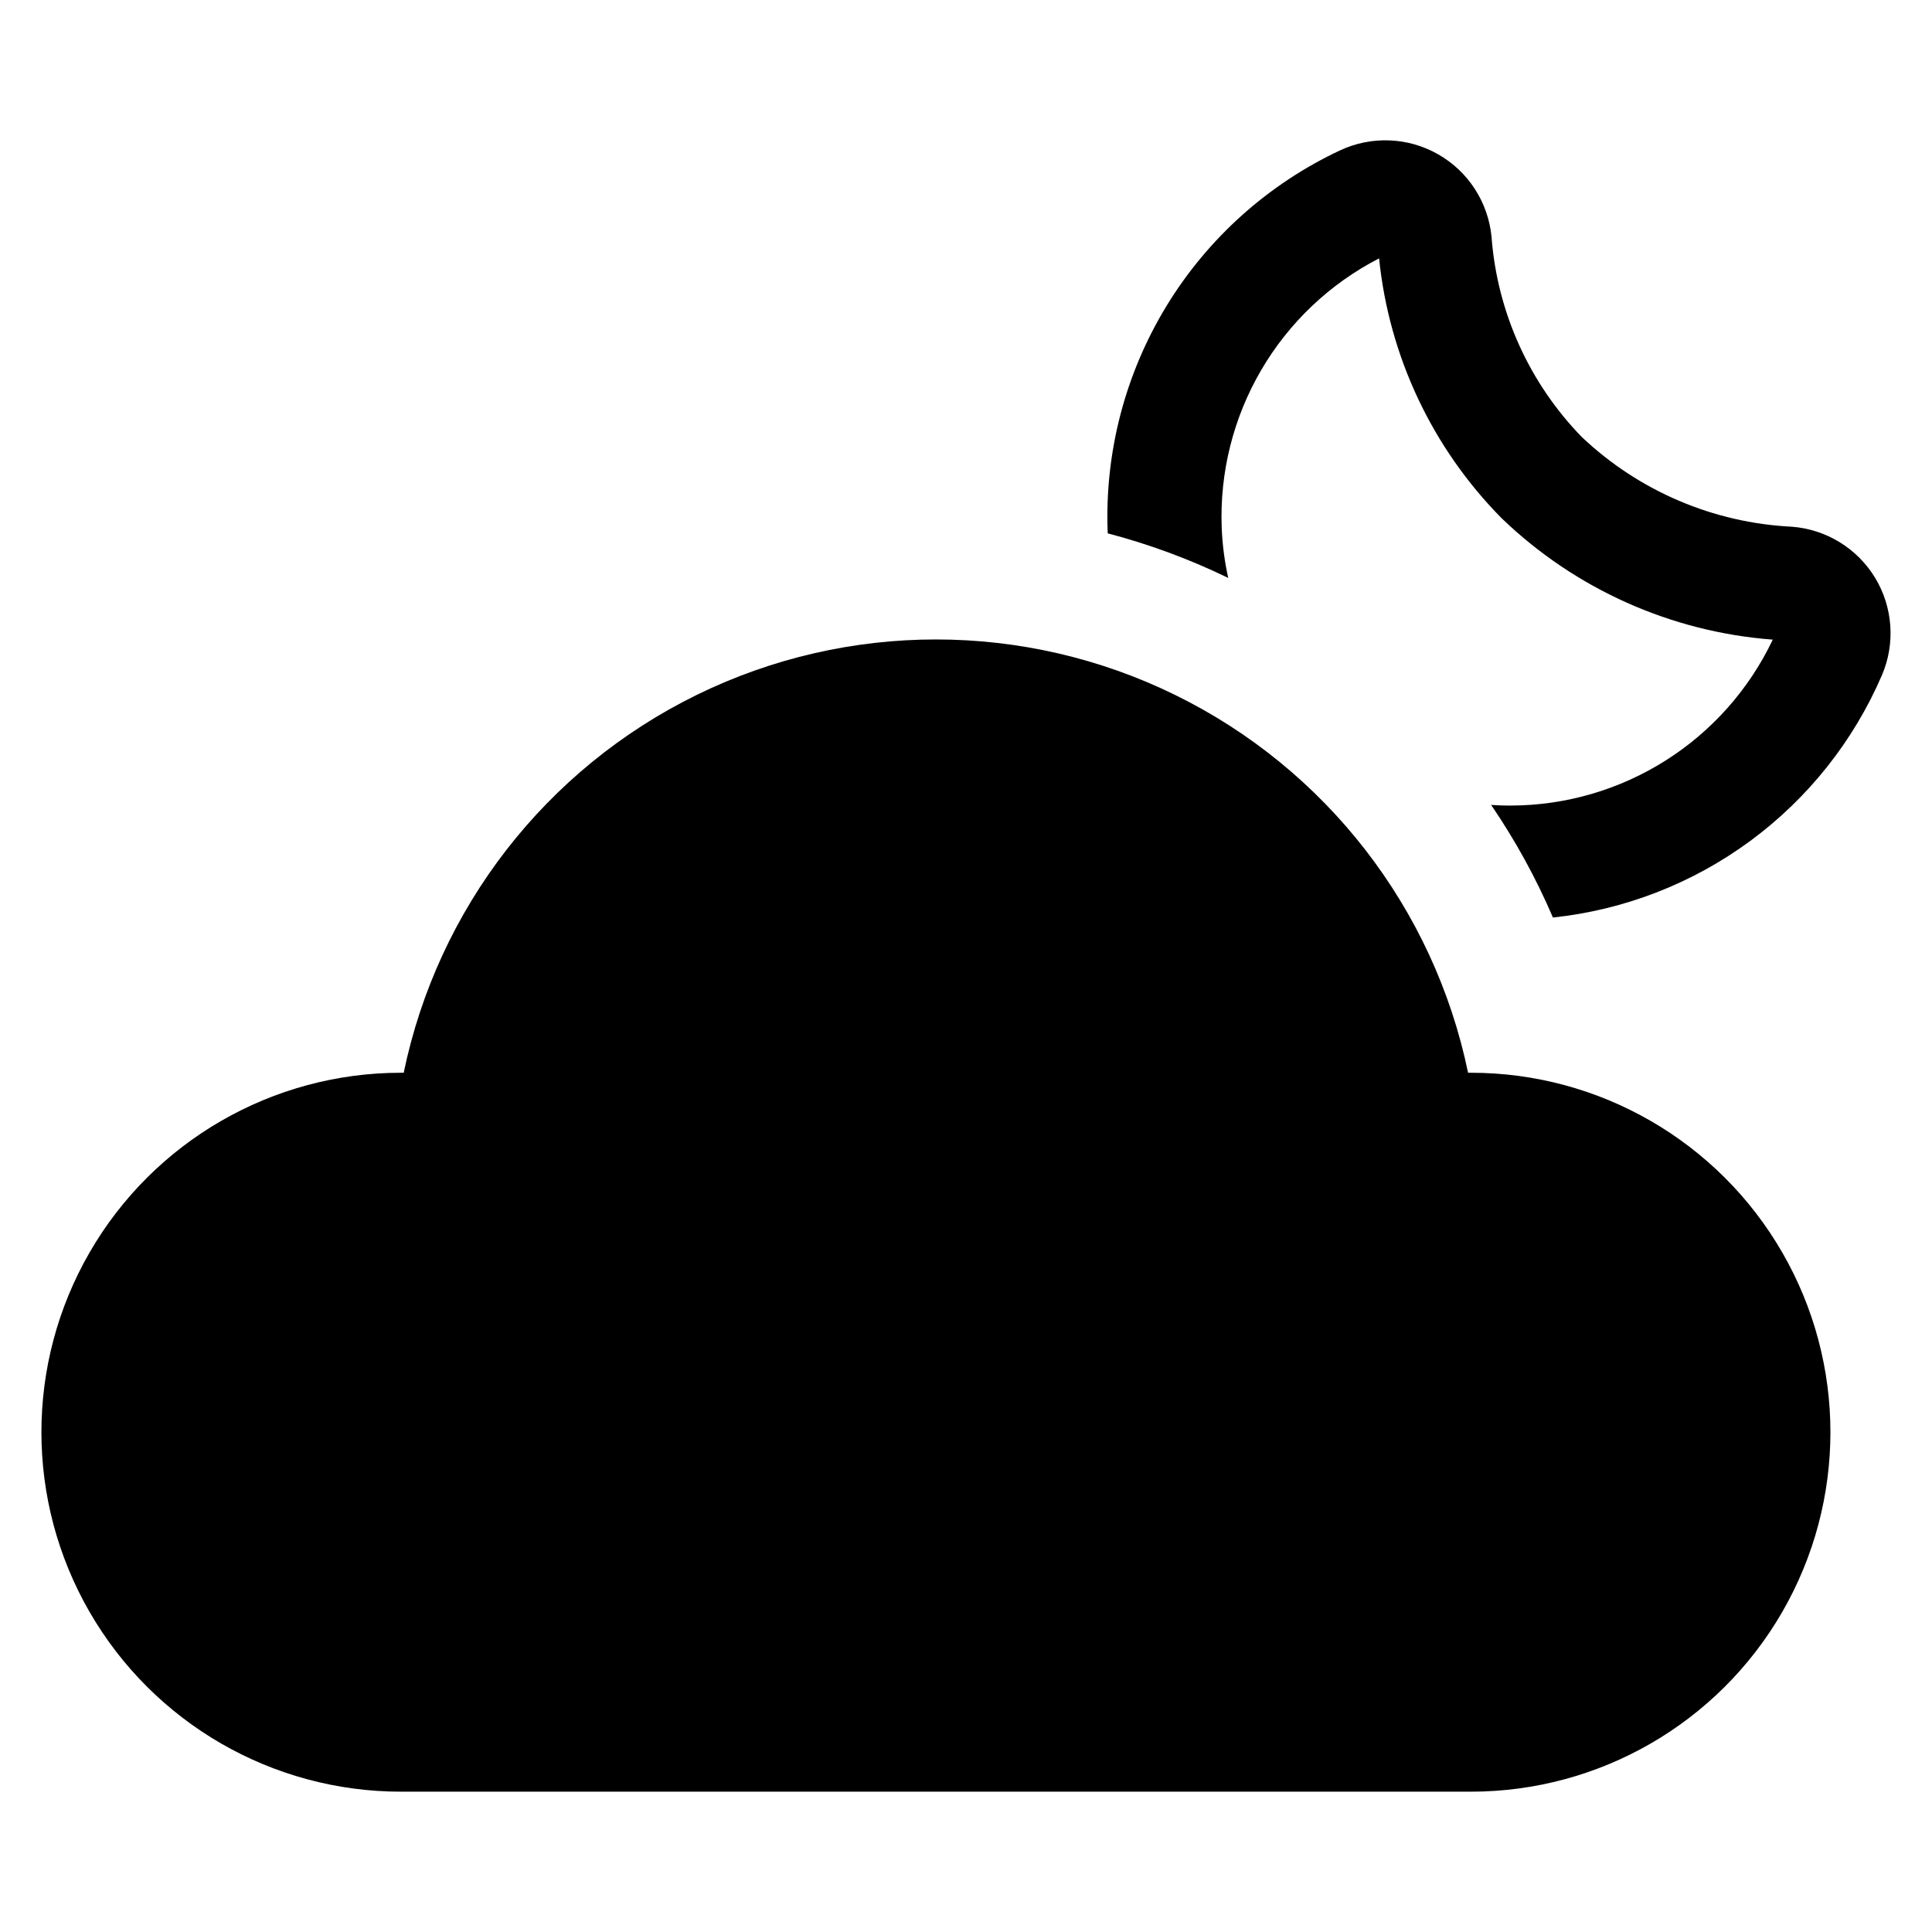 <?xml version="1.0" encoding="UTF-8"?>
<!-- Uploaded to: ICON Repo, www.svgrepo.com, Generator: ICON Repo Mixer Tools -->
<svg fill="#000000" width="800px" height="800px" version="1.1" viewBox="144 144 512 512" xmlns="http://www.w3.org/2000/svg">
 <g>
  <path d="m533.82 428.29h-0.766c-9.023-43.59-37.695-80.555-77.668-100.14-39.973-19.582-86.754-19.582-126.73 0-39.973 19.586-68.645 56.551-77.668 100.14h-0.754 0.004c-34.035 0-65.484 18.156-82.5 47.629-17.016 29.477-17.016 65.789 0 95.266 17.016 29.473 48.465 47.629 82.5 47.629h283.58c34.035 0 65.484-18.156 82.5-47.629 17.016-29.477 17.016-65.789 0-95.266-17.016-29.473-48.465-47.629-82.5-47.629z"/>
  <path d="m640.93 297.13c-4.742-7.801-12.945-12.84-22.043-13.543-20.805-1.012-40.555-9.441-55.68-23.762-13.969-14.348-22.445-33.148-23.941-53.117-0.895-9.125-6.156-17.25-14.117-21.801-7.961-4.547-17.633-4.953-25.949-1.09-19.086 8.934-35.113 23.301-46.082 41.297-10.965 18-16.383 38.828-15.574 59.891 0.004 0.113 0.012 0.227 0.023 0.34 11.004 2.887 21.695 6.84 31.926 11.809-0.973-4.383-1.555-8.844-1.73-13.328-0.555-14.629 3.078-29.109 10.465-41.75 7.387-12.637 18.223-22.906 31.242-29.605 2.652 25.992 14.117 50.297 32.492 68.879 19.477 18.75 44.883 30.125 71.84 32.16-6.246 13.141-16.082 24.238-28.375 32.02-12.289 7.781-26.531 11.926-41.078 11.953h-0.734c-1.496-0.012-2.977-0.066-4.449-0.172v0.004c6.414 9.391 11.902 19.387 16.379 29.84 18.93-2.008 36.98-9.02 52.305-20.309 15.32-11.293 27.363-26.457 34.891-43.938 3.582-8.383 2.906-17.977-1.809-25.777z"/>
 </g>
</svg>